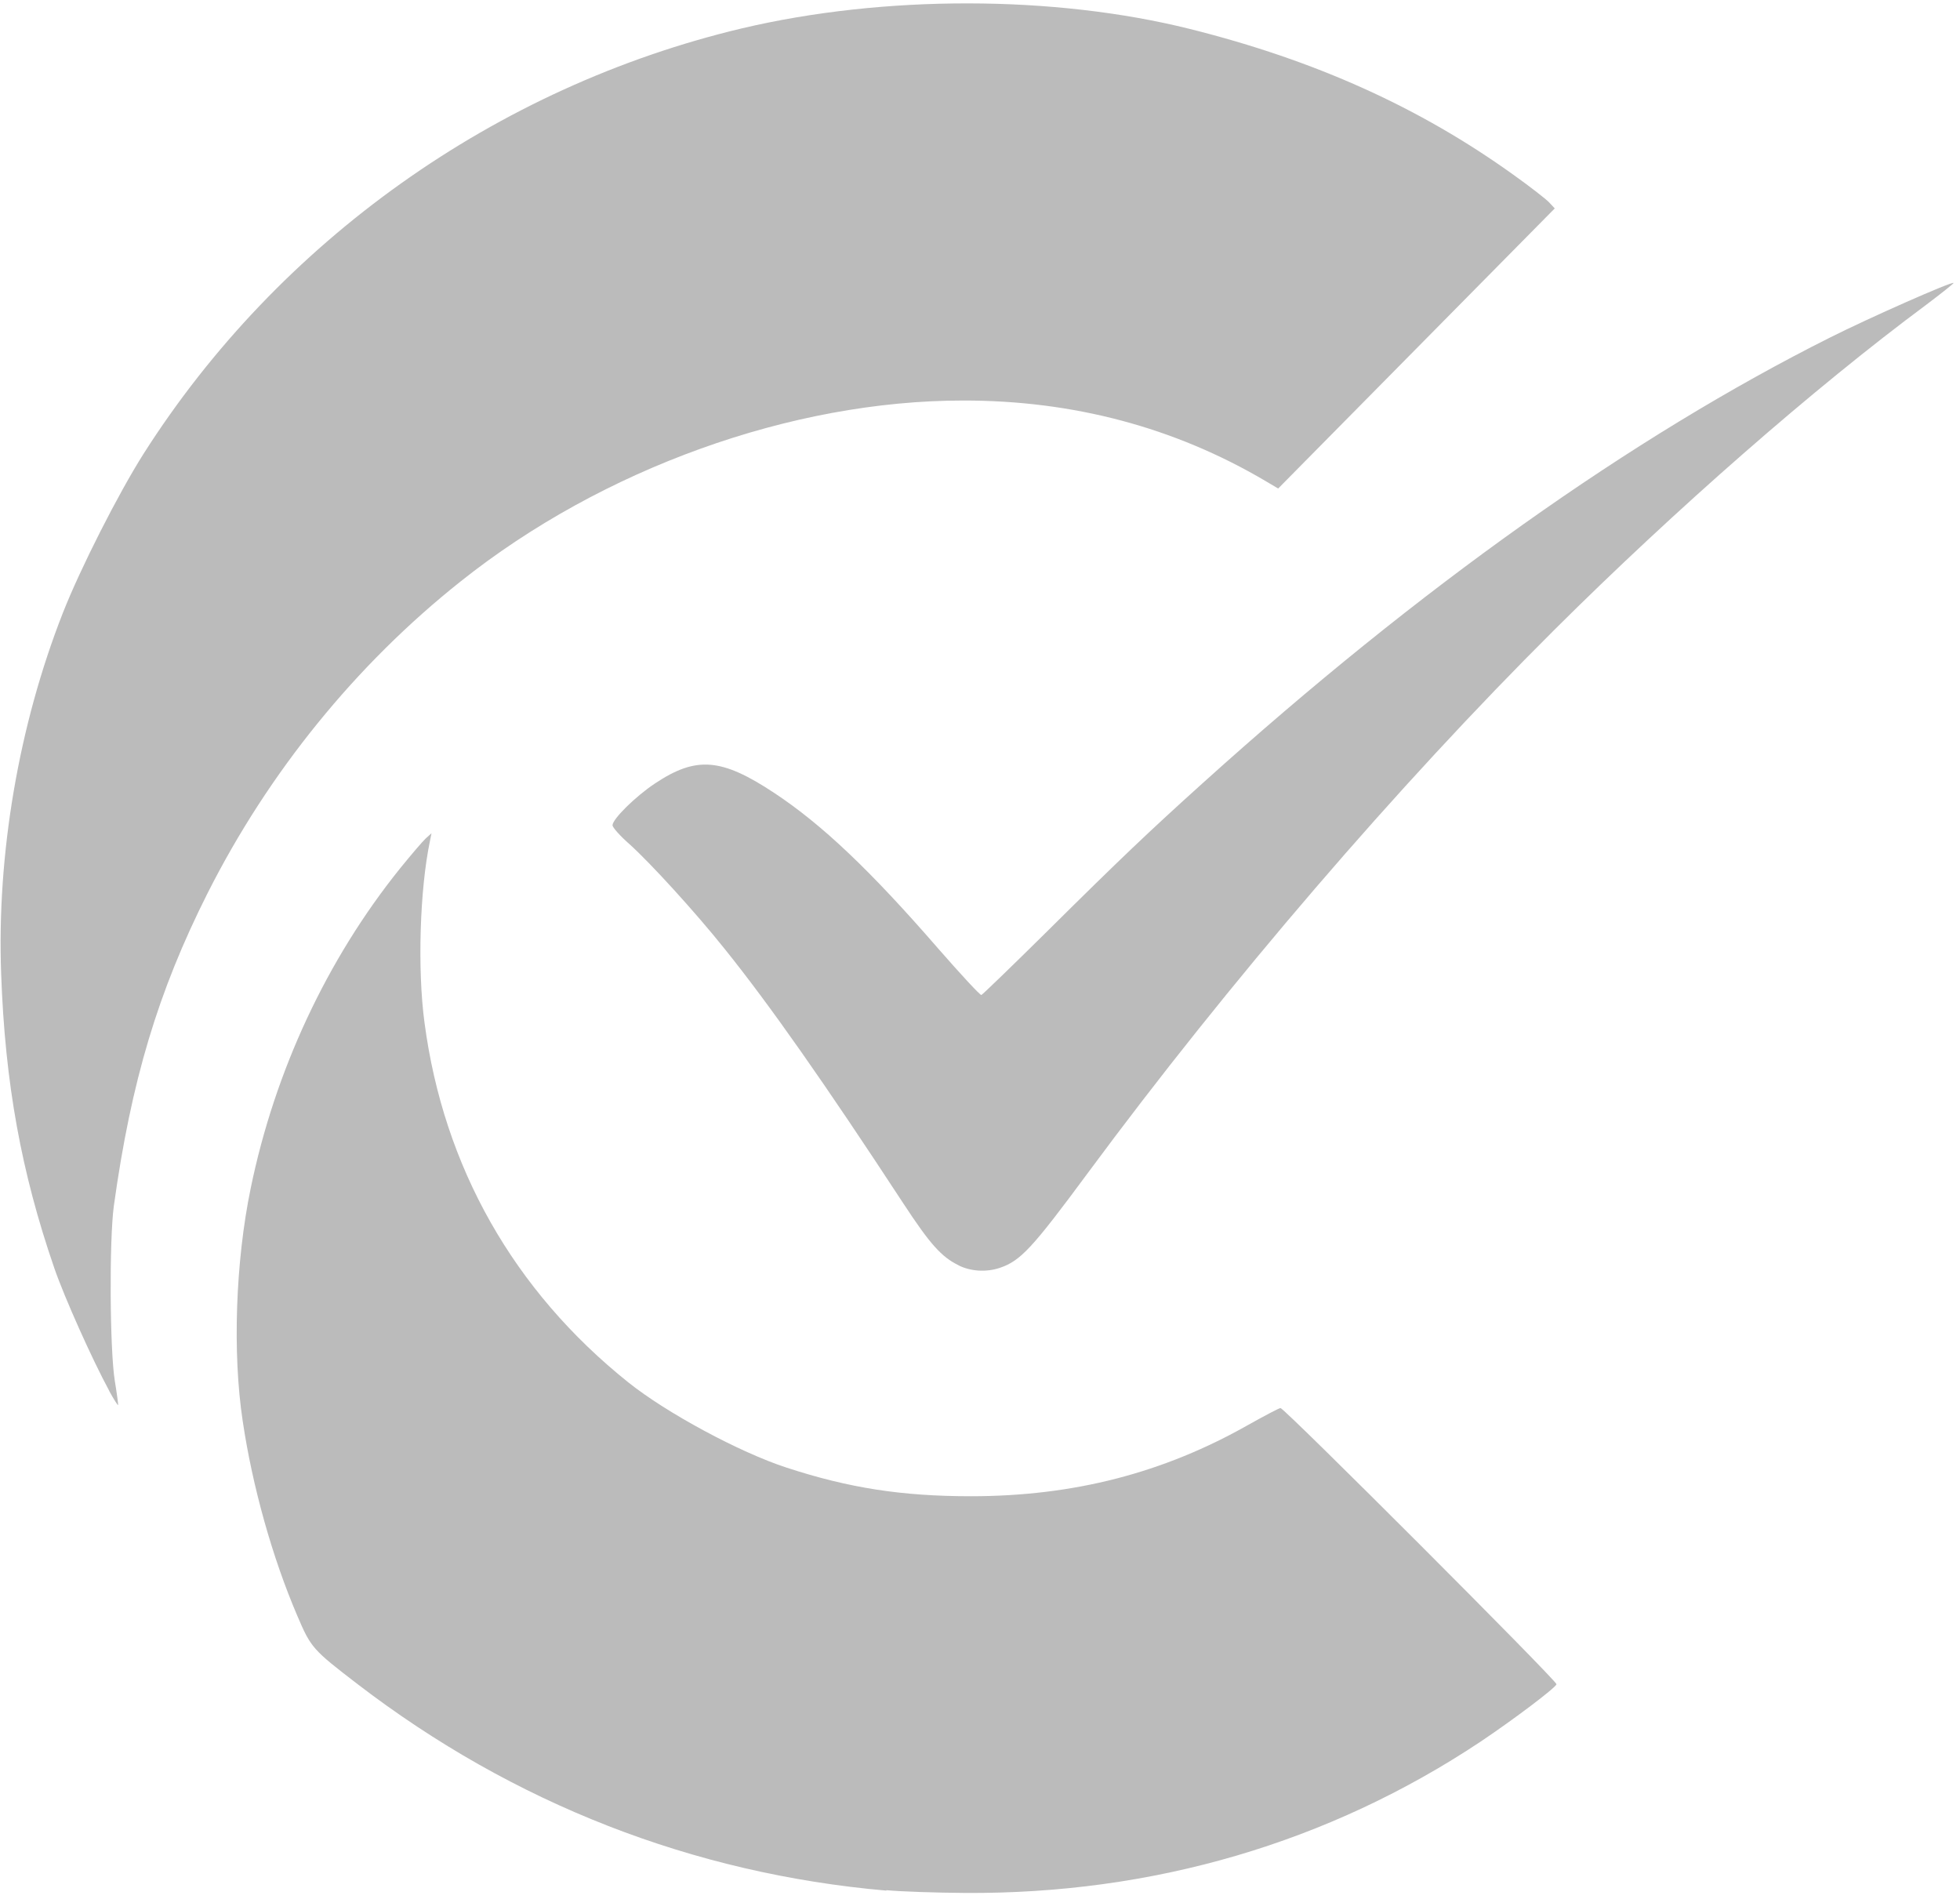 <svg width="64" height="62" viewBox="0 0 1007 974" xmlns="http://www.w3.org/2000/svg">
  <path fill="#BBBBBB" d="M455.3 970.5c-99.3-8.7-191.5-44.7-271.5-106-23.3-17.9-24-18.7-31.1-35.3-12.8-29.9-23-66.3-28-99.9-5.3-34.9-3.7-81.9 4.1-119.6 12.4-60.3 39.2-117.7 76.8-164.4 5.6-6.9 11.5-13.8 13.1-15.3l3-2.7-.8 4c-5.2 24.7-6.5 65.9-2.8 93.3 9.8 74.1 45.8 137.7 104.7 184.8 19.6 15.7 57.3 36 81.3 43.8 32.1 10.5 59.3 14.7 94.7 14.7 52.7 0 98.9-11.9 142.6-36.7 8.4-4.7 15.8-8.6 16.5-8.6 2 0 142.3 140.4 141.8 141.9-.7 2-21.9 18-38.9 29.4-78.1 52-168.5 78.5-265.2 77.8-14.7-.1-32.8-.7-40.1-1.4zM56.1 713.7c-8.6-15.8-23-47.9-28.2-63-17-49.3-25.3-95-27.3-151C-1.7 438.2 9.6 371.9 32.3 314.1c9-22.9 28.5-61.3 41.5-81.8C143.3 123.1 254.9 43.8 381.2 13.8c72.9-17.2 160.3-17.1 230.1.3 64.4 16.1 118.1 40.3 166.5 75.1 8.4 6 16.5 12.3 18.1 14l2.9 3.1-71 71.9-71.1 72-6.6-3.9c-46.6-27.5-98.8-41.4-155.4-41.3-88 0-185.3 35-258 92.9-53.8 42.7-98.7 98.1-130 160.1-25.5 50.6-39.3 96.6-48.2 160.7-2.4 17.5-2.1 74.1.5 90 1.1 6.6 1.8 12.2 1.7 12.4-.2.2-2.3-3.1-4.6-7.3zM492.4 649.2c-8.8-4.3-14.7-11-28.4-31.9-40.4-61.7-68.7-102-91.7-130.6-15-18.8-38.2-44.2-48.9-53.8-4.8-4.2-8.7-8.6-8.7-9.7 0-3.2 11.8-14.8 21.7-21.4 21.3-14.2 34.2-13.2 61.4 4.8 24.5 16.2 49.2 39.6 84.1 79.8 11.7 13.4 21.7 24.2 22.3 24 .6-.2 15.7-14.8 33.5-32.4 37.9-37.6 53.2-52.1 80.4-76.6 111.2-100.3 220.3-177.7 322.2-228.8 20.1-10.1 62.6-28.9 63.4-28 .2.2-6.2 5.3-14.3 11.4-57.4 42.6-128.7 105-190.8 166.8-80.8 80.4-167.3 181.1-239.6 278.9-28.8 39-34.7 45.3-45.4 48.9-6.9 2.3-14.9 1.8-21.1-1.3z"/>
</svg>